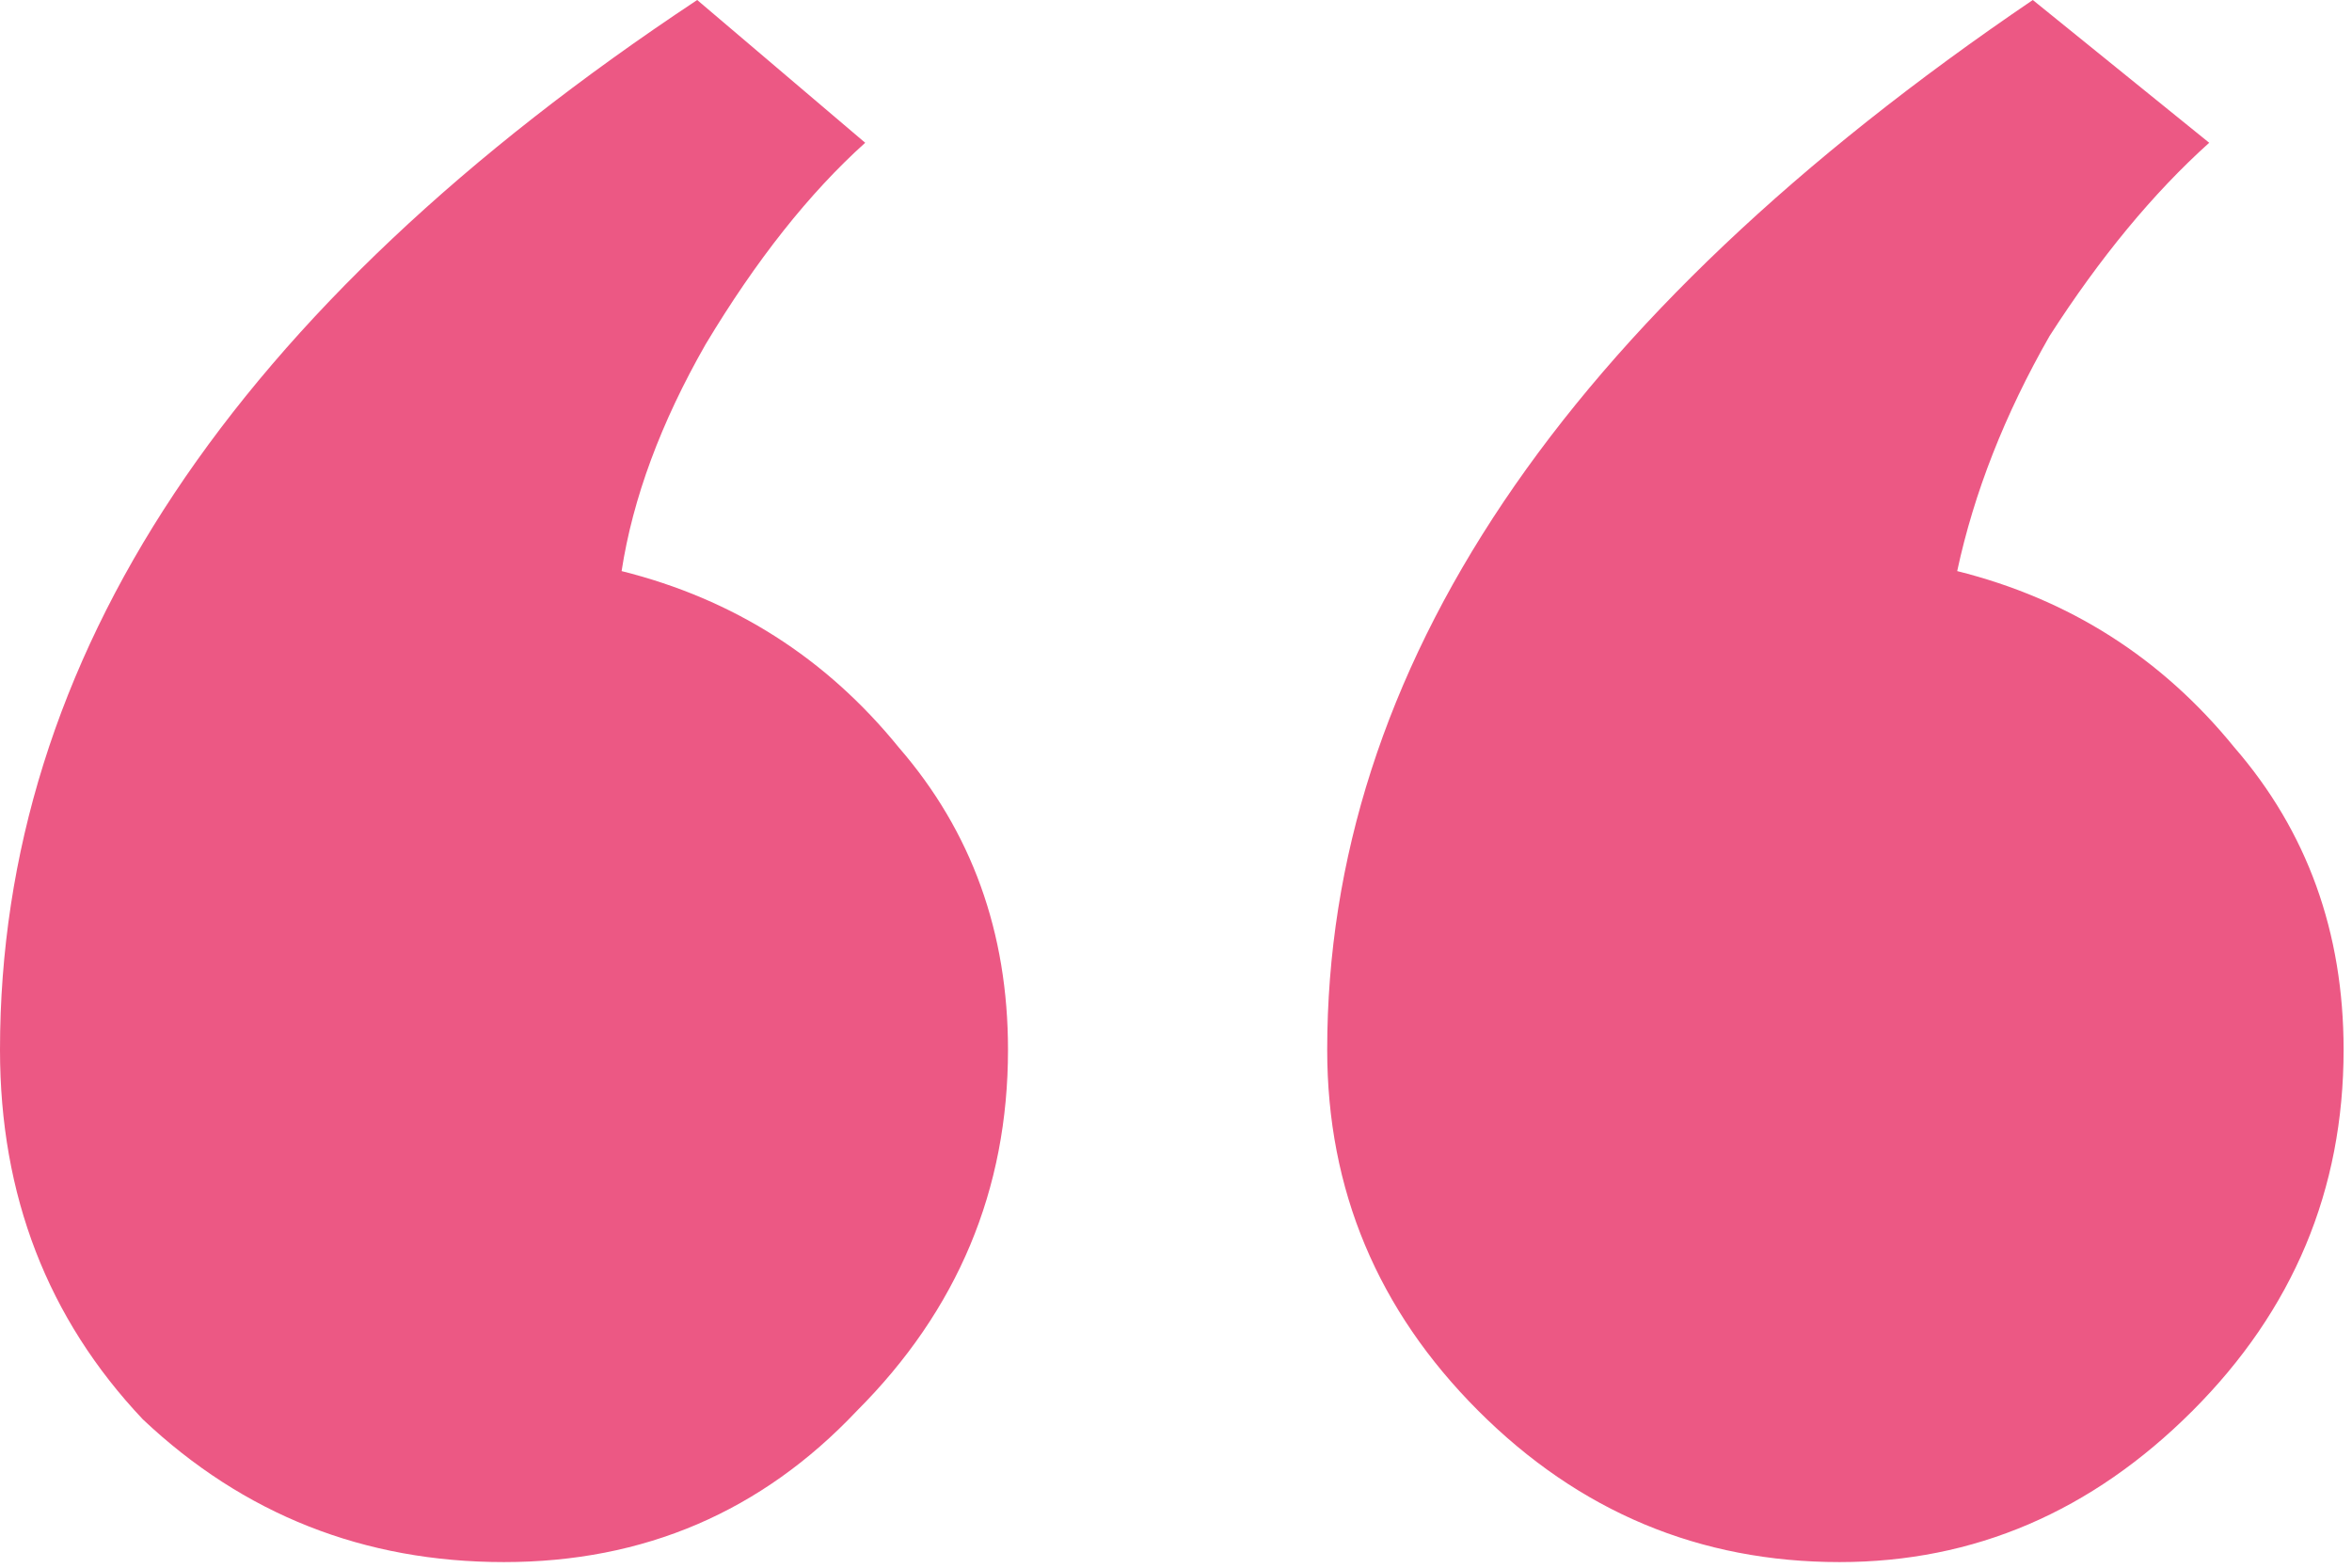 <svg xmlns="http://www.w3.org/2000/svg" width="84" height="56" viewBox="0 0 84 56" fill="none"><path d="M32.1 26.7C34.7 29.7 36 33.3 36 37.5C36 42.5 34.2 46.8 30.6 50.4C27.2 54 23 55.8 18 55.8C13 55.8 8.7 54.1 5.1 50.7C1.7 47.1 0 42.7 0 37.5C0 23.5 8.3 11 24.9 0L30.9 5.1C28.9 6.9 27 9.3 25.2 12.3C23.6 15.1 22.6 17.8 22.2 20.4C26.2 21.4 29.5 23.5 32.1 26.7ZM79.8 26.7C82.4 29.7 83.7 33.3 83.7 37.5C83.7 42.5 81.9 46.8 78.3 50.4C74.7 54 70.5 55.8 65.7 55.8C60.7 55.8 56.4 54 52.8 50.4C49.2 46.8 47.4 42.5 47.4 37.5C47.4 23.9 55.8 11.4 72.6 0L78.9 5.1C76.9 6.9 75 9.2 73.2 12C71.6 14.8 70.5 17.6 69.9 20.4C73.9 21.4 77.2 23.5 79.8 26.7Z" fill="#EC5884"></path></svg>